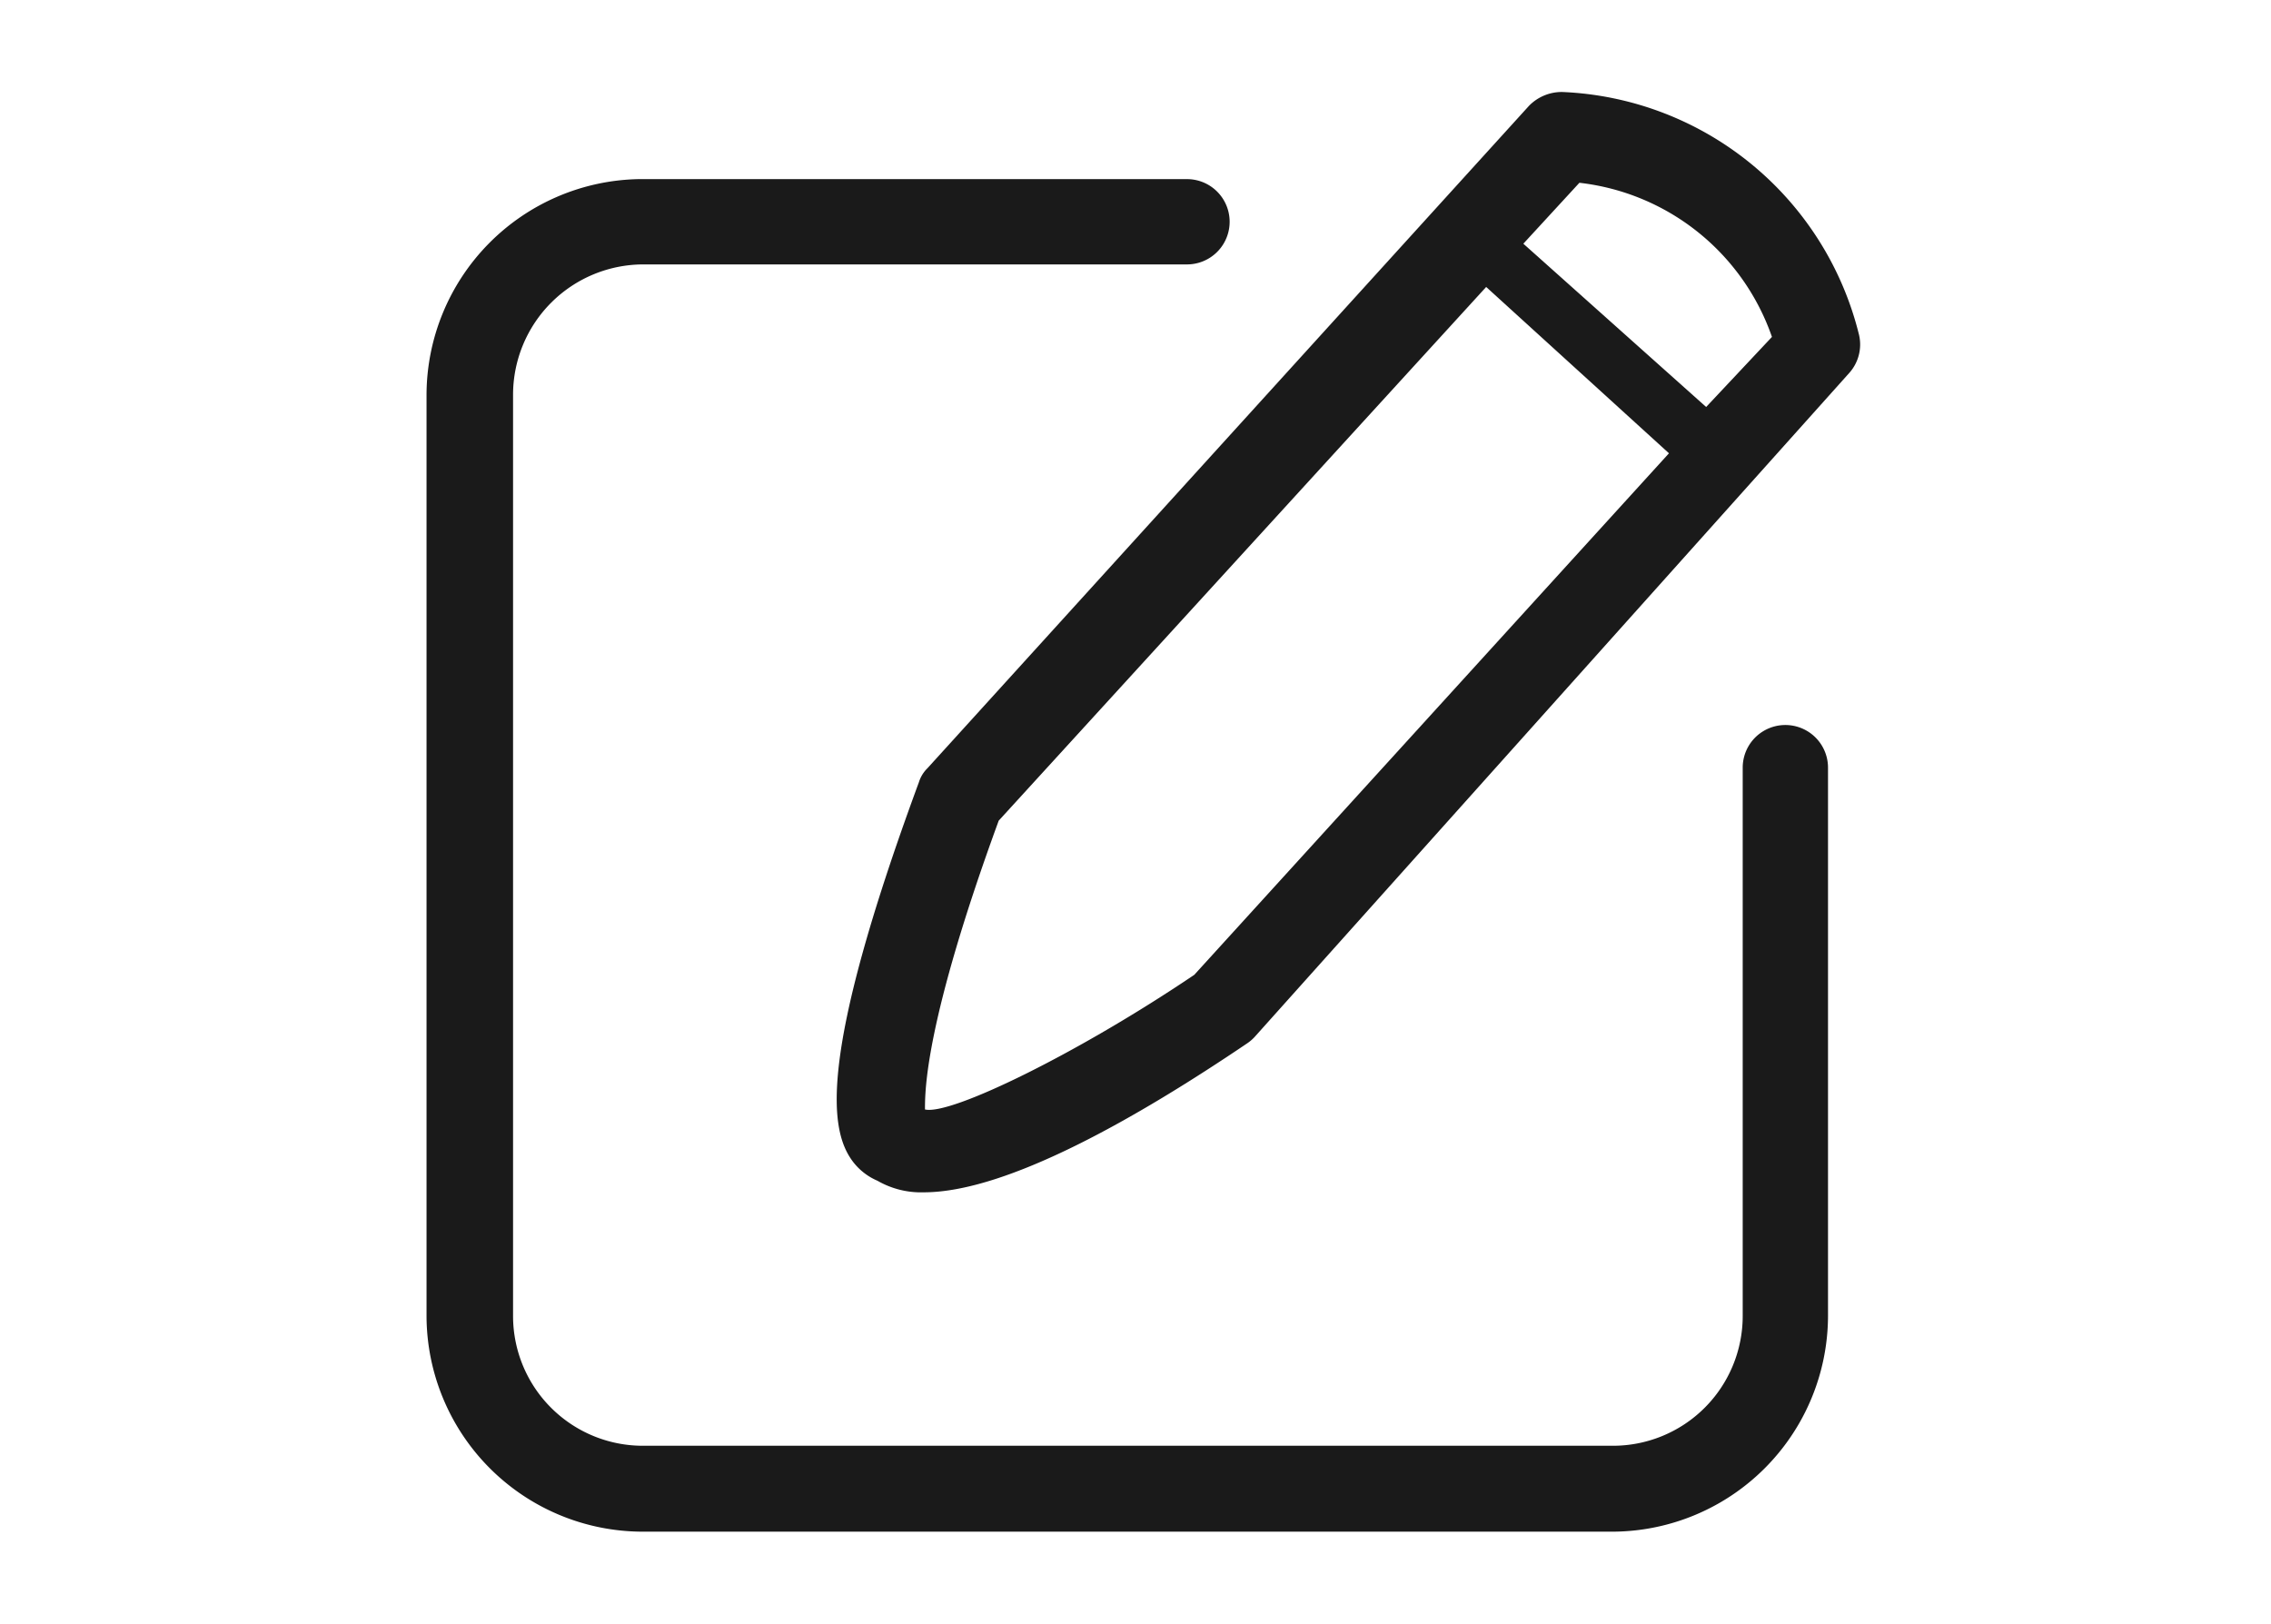 <svg id="Layer_1" data-name="Layer 1" xmlns="http://www.w3.org/2000/svg" viewBox="0 0 37.27 26.65"><defs><style>.cls-1{fill:#1a1a1a;}</style></defs><path class="cls-1" d="M25.64,1.51a.75.75,0,0,0-.55.23L15.22,12.61a.55.55,0,0,0-.14.23C13.4,17.4,13.62,18.57,14,19.07a1,1,0,0,0,.4.31,1.43,1.43,0,0,0,.76.19c1.38,0,3.54-1.25,5.3-2.44a.69.69,0,0,0,.13-.11l9.76-10.9a.7.7,0,0,0,.16-.62A5.24,5.24,0,0,0,25.64,1.51ZM19.6,16c-1.91,1.29-4,2.31-4.42,2.21l0,0c0-.31,0-1.43,1.21-4.74l8-8.76,3,2.73ZM28,6.68,25,4l.92-1a3.8,3.8,0,0,1,3.16,2.53Z"/><path class="cls-1" d="M30,12.6a.7.7,0,0,0-1.4,0v9a2.13,2.13,0,0,1-2.14,2.13H10.56A2.13,2.13,0,0,1,8.42,21.6V6.48a2.14,2.14,0,0,1,2.14-2.14h8.92a.7.7,0,0,0,0-1.4h-9A3.55,3.55,0,0,0,7,6.48V21.6a3.55,3.55,0,0,0,3.54,3.54H26.42A3.55,3.55,0,0,0,30,21.6v-9S30,12.61,30,12.6Z"/></svg>